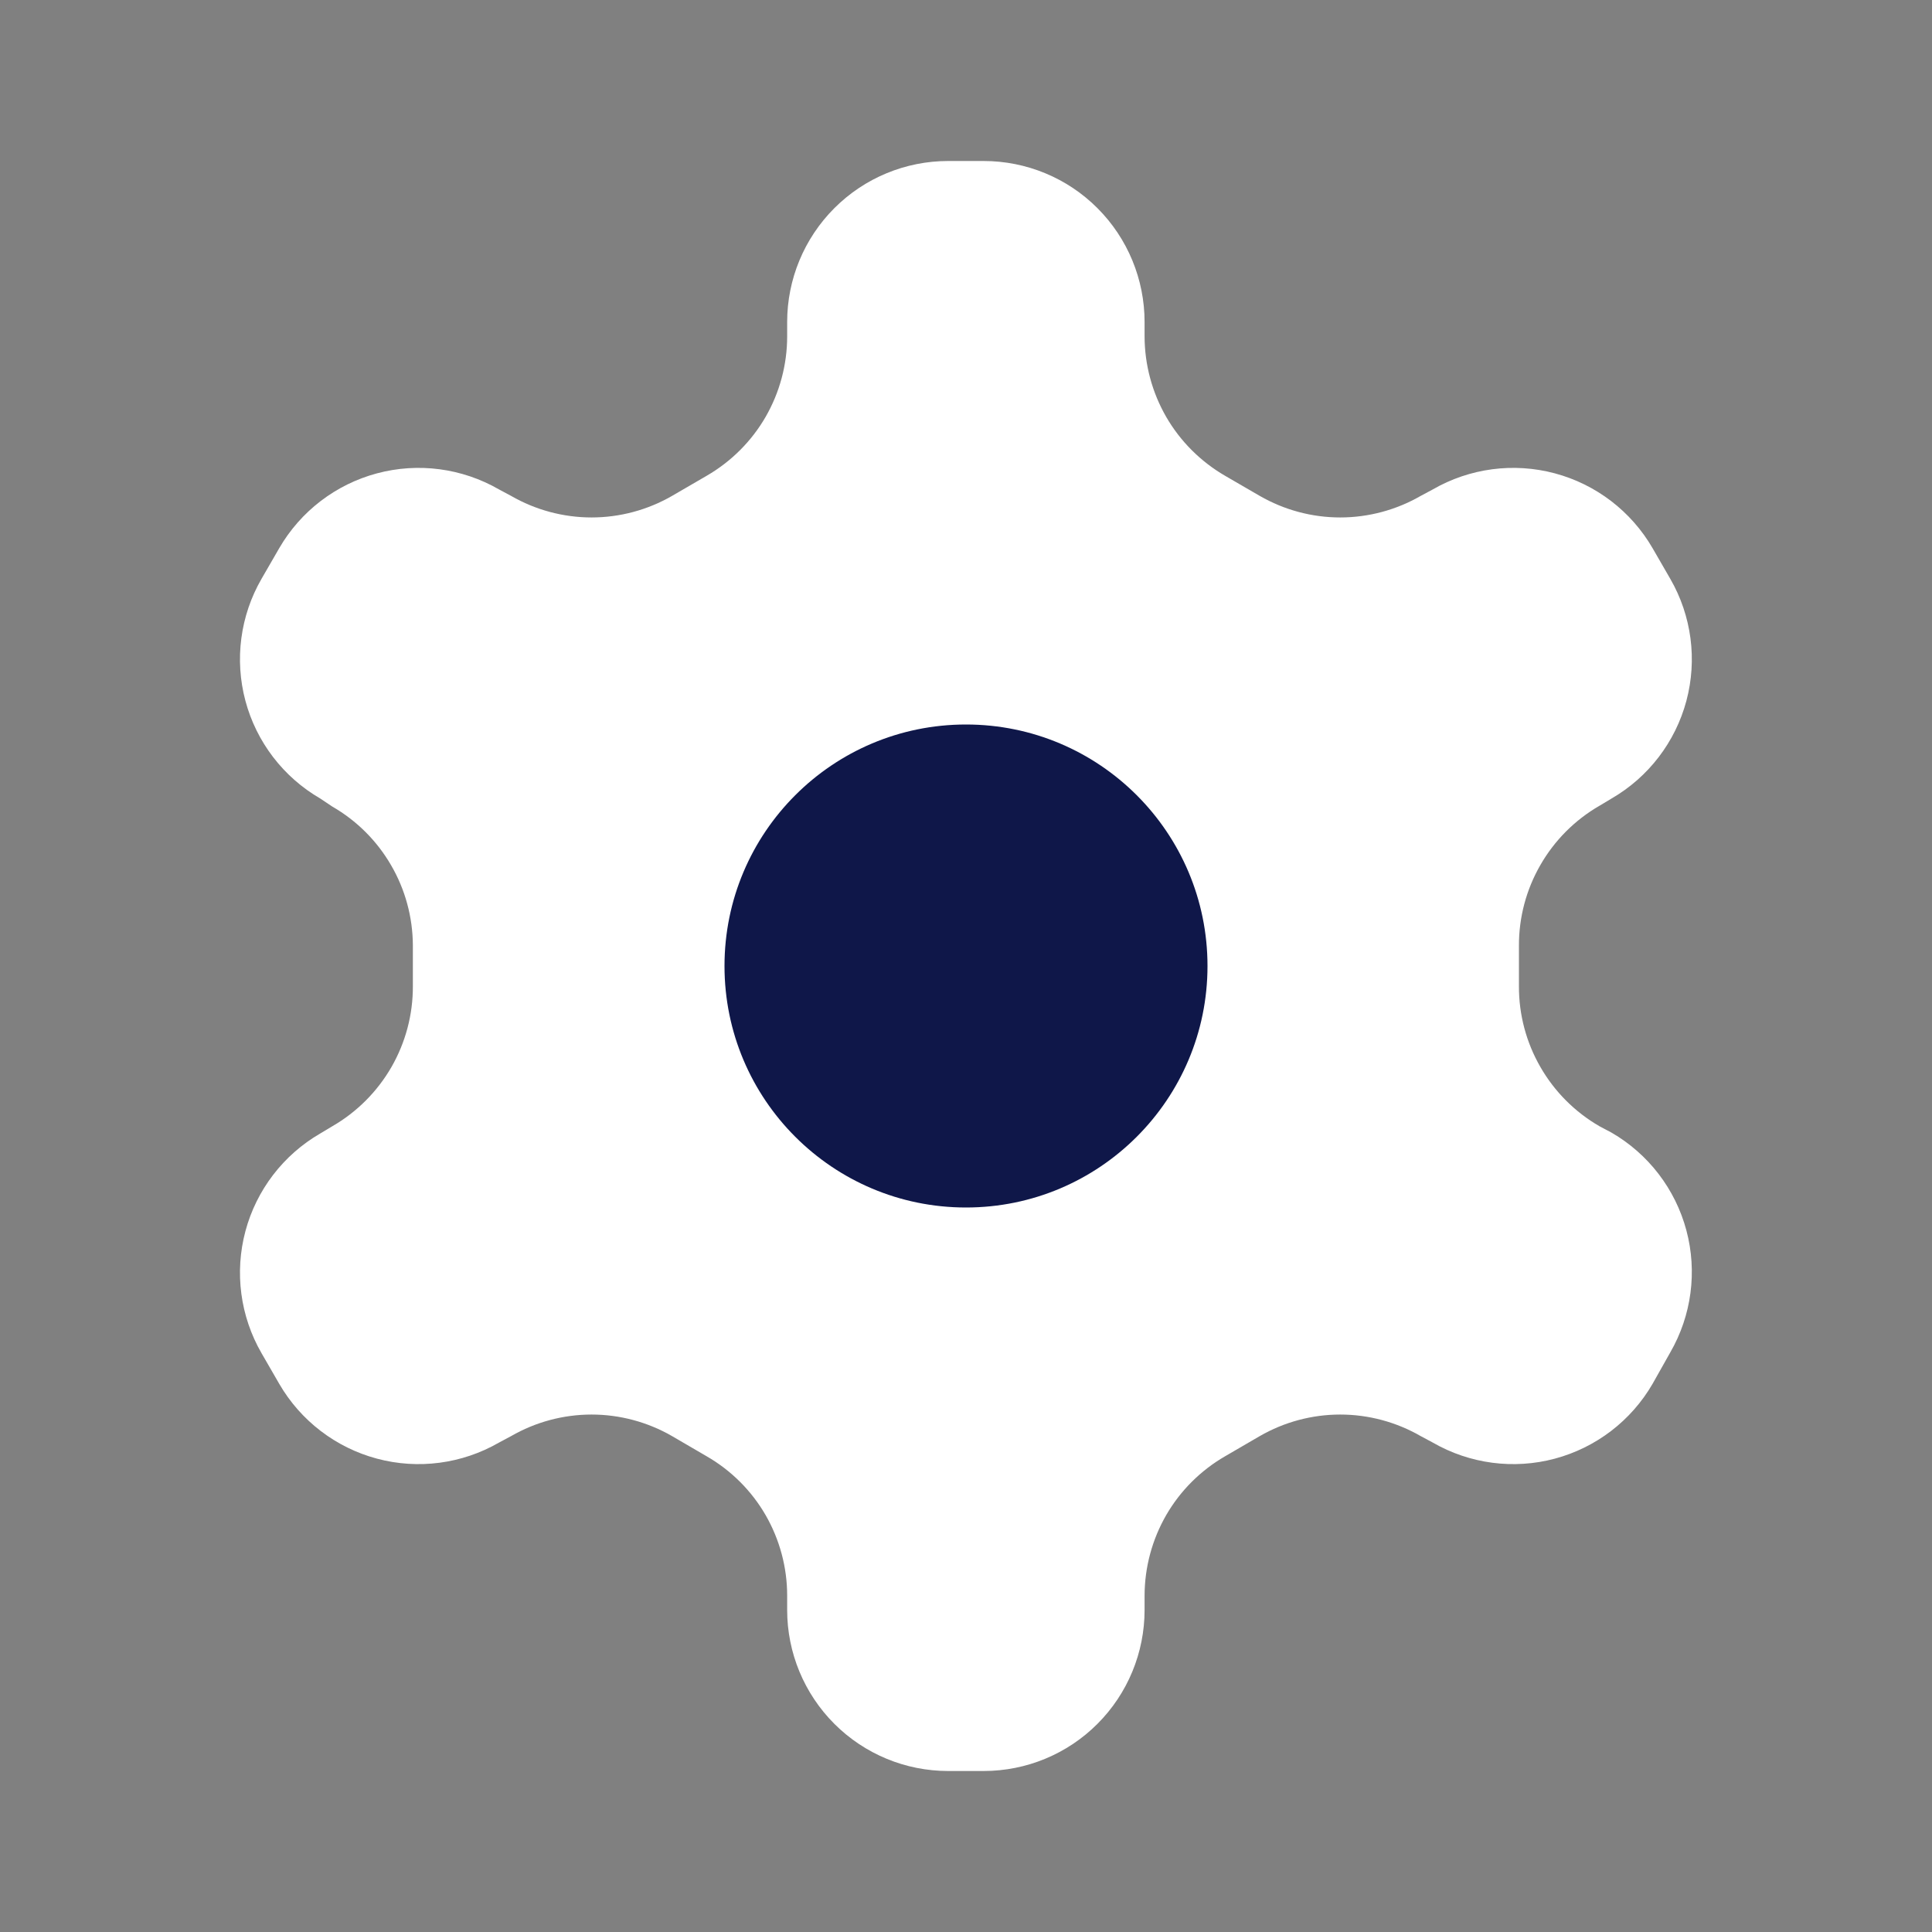 <svg width="30" height="30" viewBox="0 0 30 30" fill="none" xmlns="http://www.w3.org/2000/svg">
<rect x="0" y="0" width="30" height="30" fill="#808080" stroke="none"/>
<path d="M15.274 2.5H14.723C14.06 2.5 13.425 2.763 12.956 3.232C12.487 3.701 12.223 4.337 12.223 5V5.225C12.223 5.663 12.107 6.094 11.888 6.474C11.669 6.853 11.353 7.168 10.973 7.388L10.436 7.7C10.056 7.919 9.625 8.035 9.186 8.035C8.747 8.035 8.316 7.919 7.936 7.7L7.749 7.6C7.175 7.269 6.493 7.179 5.854 7.35C5.214 7.521 4.668 7.939 4.336 8.512L4.061 8.988C3.73 9.561 3.64 10.243 3.811 10.883C3.982 11.522 4.4 12.068 4.974 12.4L5.161 12.525C5.539 12.743 5.853 13.056 6.072 13.434C6.292 13.811 6.408 14.239 6.411 14.675V15.312C6.413 15.753 6.298 16.186 6.079 16.568C5.859 16.95 5.543 17.267 5.161 17.488L4.974 17.6C4.4 17.932 3.982 18.478 3.811 19.117C3.64 19.757 3.73 20.439 4.061 21.012L4.336 21.488C4.668 22.061 5.214 22.479 5.854 22.65C6.493 22.821 7.175 22.731 7.749 22.4L7.936 22.3C8.316 22.081 8.747 21.965 9.186 21.965C9.625 21.965 10.056 22.081 10.436 22.3L10.973 22.613C11.353 22.832 11.669 23.147 11.888 23.526C12.107 23.906 12.223 24.337 12.223 24.775V25C12.223 25.663 12.487 26.299 12.956 26.768C13.425 27.237 14.06 27.5 14.723 27.5H15.274C15.937 27.5 16.573 27.237 17.041 26.768C17.51 26.299 17.773 25.663 17.773 25V24.775C17.774 24.337 17.89 23.906 18.109 23.526C18.328 23.147 18.644 22.832 19.023 22.613L19.561 22.3C19.941 22.081 20.372 21.965 20.811 21.965C21.25 21.965 21.681 22.081 22.061 22.3L22.248 22.4C22.822 22.731 23.504 22.821 24.143 22.65C24.783 22.479 25.329 22.061 25.661 21.488L25.936 21C26.267 20.426 26.357 19.745 26.186 19.105C26.015 18.465 25.597 17.919 25.023 17.587L24.836 17.488C24.454 17.267 24.138 16.95 23.919 16.568C23.699 16.186 23.584 15.753 23.586 15.312V14.688C23.584 14.247 23.699 13.814 23.919 13.432C24.138 13.05 24.454 12.733 24.836 12.512L25.023 12.4C25.597 12.068 26.015 11.522 26.186 10.883C26.357 10.243 26.267 9.561 25.936 8.988L25.661 8.512C25.329 7.939 24.783 7.521 24.143 7.35C23.504 7.179 22.822 7.269 22.248 7.6L22.061 7.7C21.681 7.919 21.25 8.035 20.811 8.035C20.372 8.035 19.941 7.919 19.561 7.7L19.023 7.388C18.644 7.168 18.328 6.853 18.109 6.474C17.89 6.094 17.774 5.663 17.773 5.225V5C17.773 4.337 17.51 3.701 17.041 3.232C16.573 2.763 15.937 2.5 15.274 2.5Z" fill="white"/>
<path d="M15 18.75C17.071 18.75 18.75 17.071 18.75 15C18.75 12.929 17.071 11.25 15 11.25C12.929 11.25 11.25 12.929 11.25 15C11.25 17.071 12.929 18.75 15 18.75Z" fill="#0F1749"/>
</svg>
